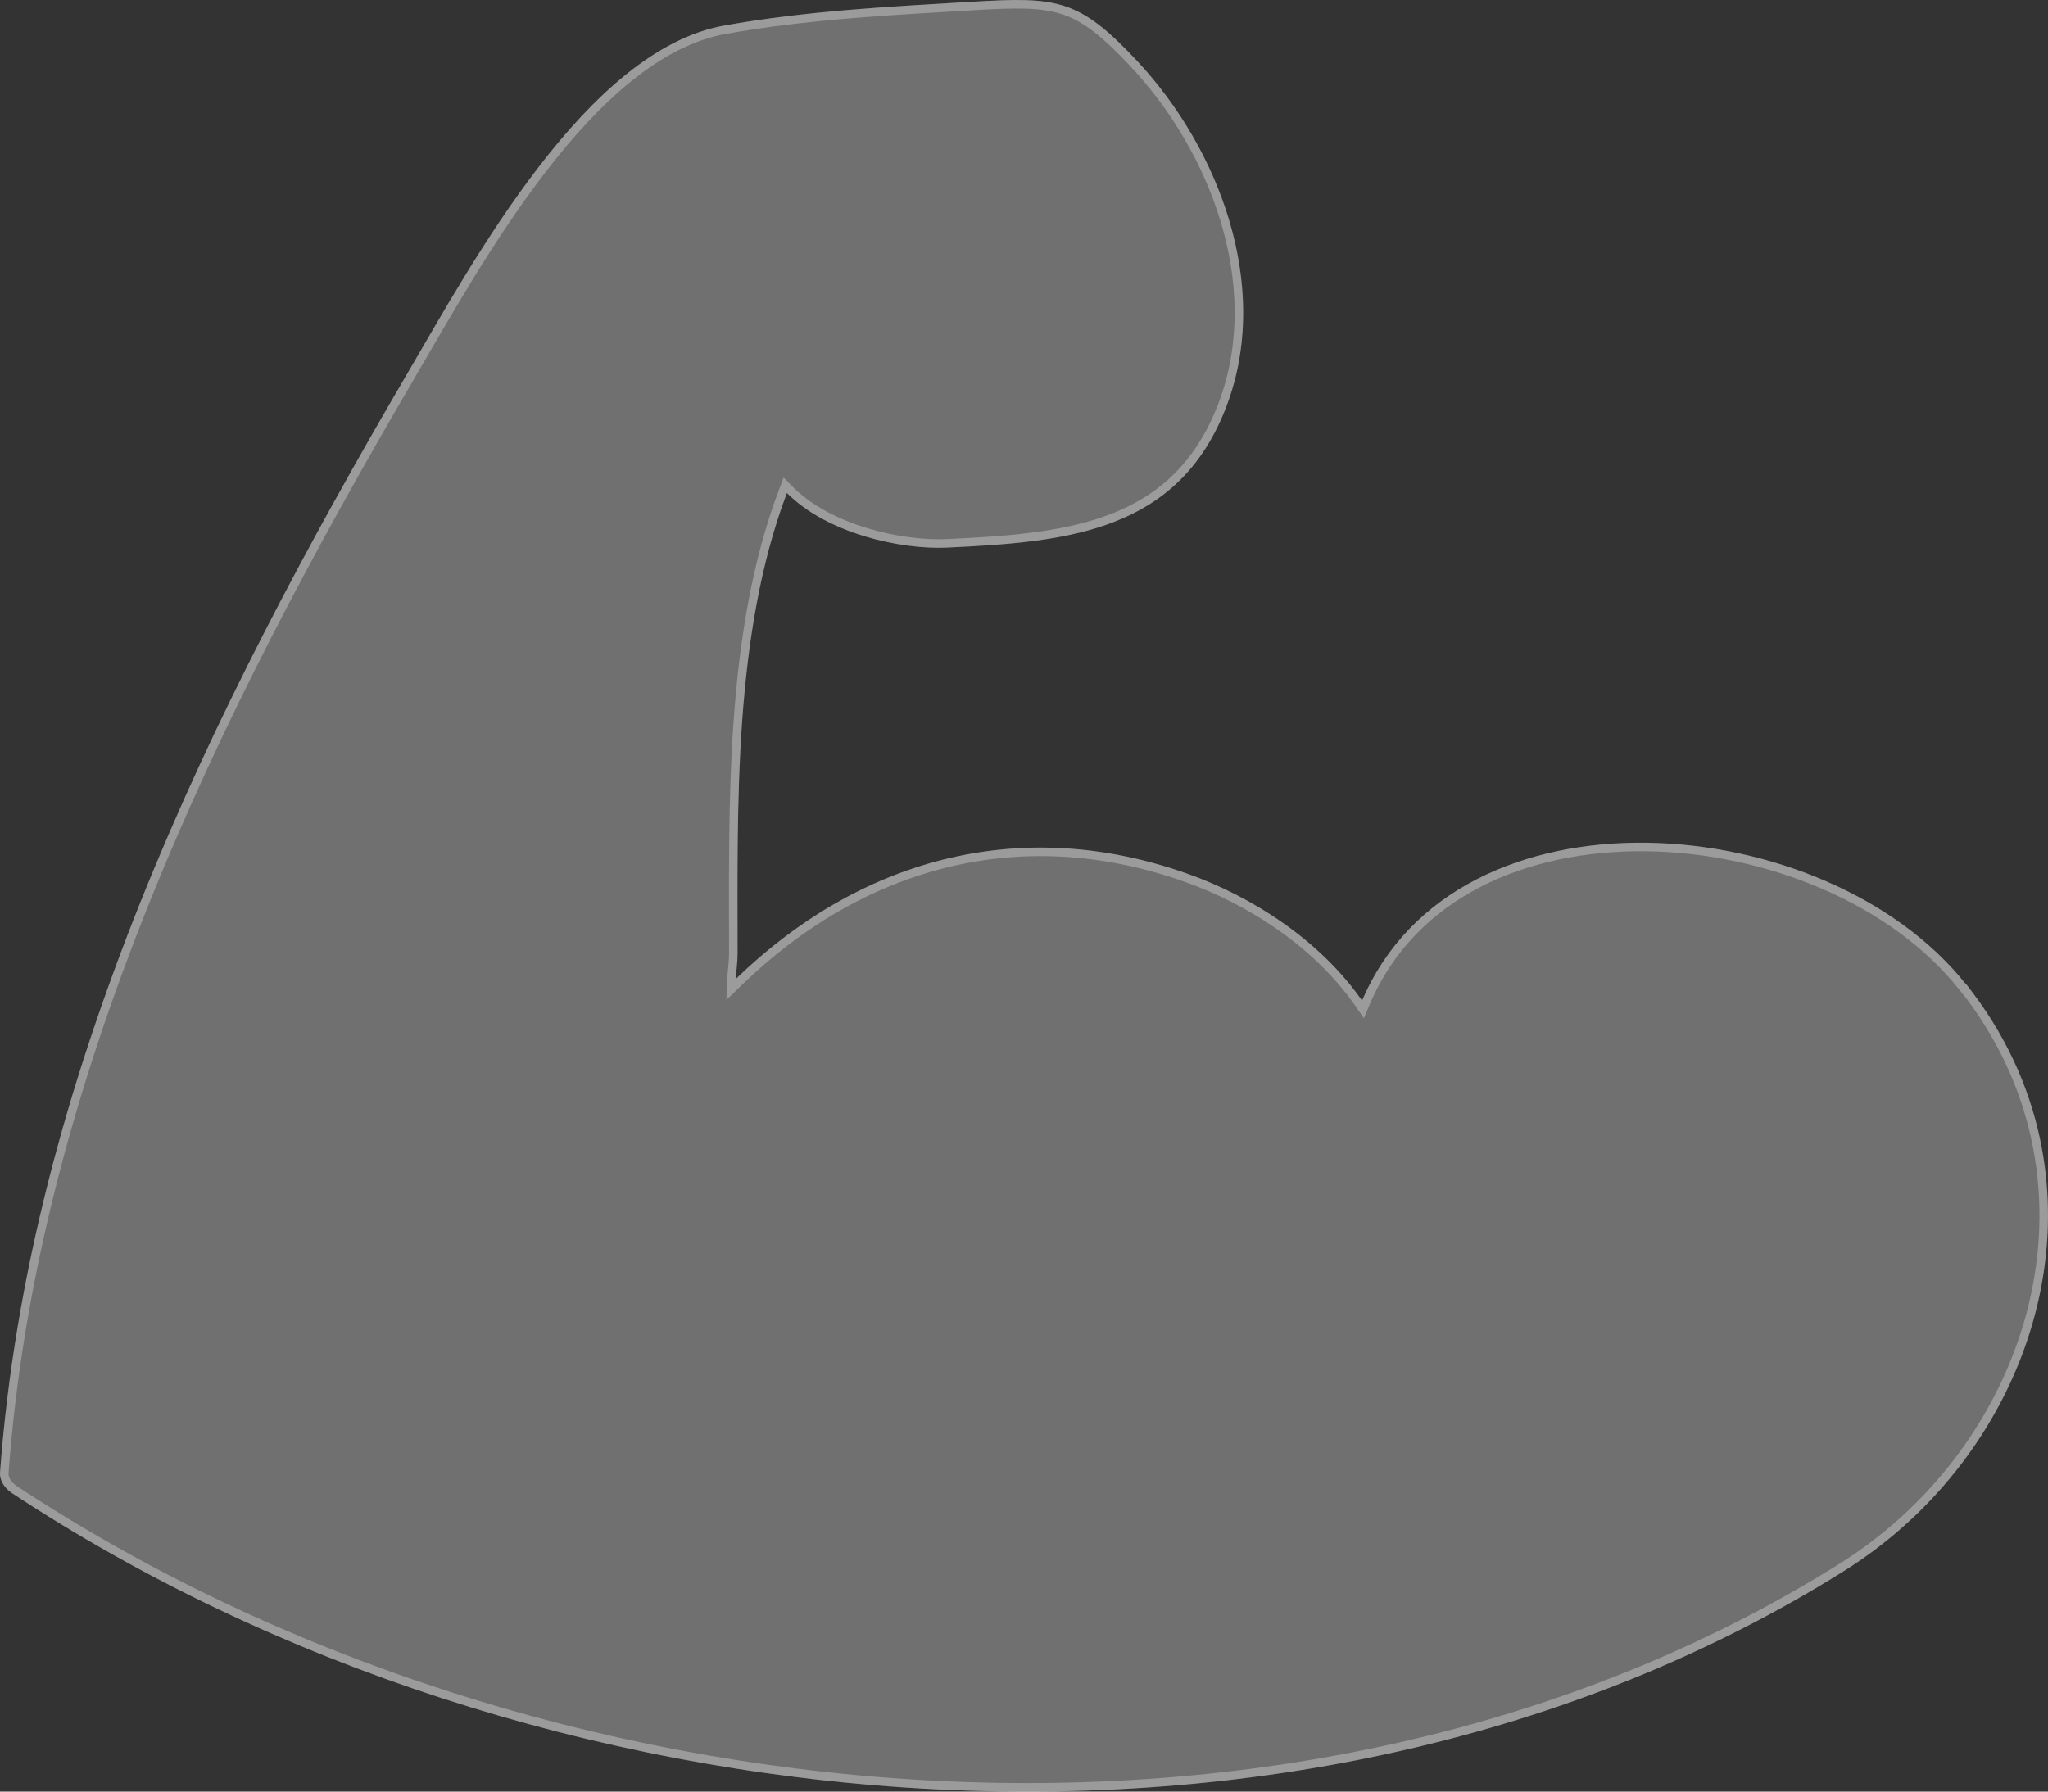 <?xml version="1.0" encoding="UTF-8"?> <svg xmlns="http://www.w3.org/2000/svg" width="240" height="210" viewBox="0 0 240 210" fill="none"><rect x="0" y="0" width="240" height="210" fill="#333333" stroke="none"/><g data-figma-bg-blur-radius="34"><path d="M230.344 115.32C213.903 94.703 170.73 91.171 159.619 117.292C154.74 110.269 146.786 105.094 139.078 102.383C119.193 95.36 100.456 100.946 86.229 114.745C86.27 113.76 86.434 112.815 86.434 111.788C86.434 94.498 85.942 74.373 92.215 57.781C96.889 62.504 105.499 64.434 110.952 64.188C124.933 63.531 138.135 62.422 143.752 47.555C149 33.632 142.932 17.491 133.256 7.142C126.409 -0.169 123.867 -0.374 113.986 0.201C104.269 0.776 94.47 1.269 84.876 2.994C68.763 5.868 55.438 30.634 47.689 43.858C24.648 83.204 3.41 126.45 0.007 172.572C-0.075 173.599 0.622 174.502 1.442 175.036C62.367 215.244 152.403 224.033 216.076 184.154C239.241 169.656 248.671 138.237 230.344 115.279V115.32Z" fill="white" fill-opacity="0.3"></path><path d="M114.016 0.7C118.978 0.411 121.984 0.331 124.604 1.189C127.203 2.041 129.478 3.839 132.891 7.482V7.483C142.338 17.588 148.255 33.197 143.518 46.735L143.284 47.378C140.529 54.67 135.935 58.563 130.309 60.733C125.353 62.645 119.593 63.222 113.539 63.557L110.929 63.688C108.264 63.809 104.806 63.397 101.438 62.37C98.066 61.342 94.829 59.712 92.57 57.43L92.022 56.876L91.747 57.605C85.435 74.302 85.935 94.534 85.935 111.788C85.935 112.276 85.895 112.75 85.85 113.235C85.804 113.715 85.751 114.215 85.73 114.725L85.678 115.977L86.577 115.104C100.685 101.42 119.227 95.903 138.911 102.854H138.912C146.547 105.539 154.403 110.661 159.208 117.577L159.725 118.32L160.079 117.487C165.526 104.683 178.853 99.086 192.976 99.279C207.1 99.473 221.847 105.467 229.953 115.632L230.844 116.749V116.744C247.604 139.131 238.537 169.117 216.347 183.39L215.811 183.73C152.334 223.487 62.511 214.74 1.717 174.619L1.715 174.617L1.578 174.523C0.909 174.04 0.448 173.333 0.505 172.612V172.608C3.899 126.608 25.086 83.445 48.121 44.111C52.005 37.484 57.253 28.022 63.543 19.85C69.849 11.657 77.107 4.887 84.964 3.485H84.965C92.133 2.196 99.419 1.598 106.717 1.137L114.016 0.7Z" stroke="white" stroke-opacity="0.3"></path></g><defs><clipPath id="bgblur_0_4372_66_clip_path" transform="translate(34 34)"><path d="M230.344 115.32C213.903 94.703 170.73 91.171 159.619 117.292C154.74 110.269 146.786 105.094 139.078 102.383C119.193 95.36 100.456 100.946 86.229 114.745C86.27 113.76 86.434 112.815 86.434 111.788C86.434 94.498 85.942 74.373 92.215 57.781C96.889 62.504 105.499 64.434 110.952 64.188C124.933 63.531 138.135 62.422 143.752 47.555C149 33.632 142.932 17.491 133.256 7.142C126.409 -0.169 123.867 -0.374 113.986 0.201C104.269 0.776 94.47 1.269 84.876 2.994C68.763 5.868 55.438 30.634 47.689 43.858C24.648 83.204 3.41 126.45 0.007 172.572C-0.075 173.599 0.622 174.502 1.442 175.036C62.367 215.244 152.403 224.033 216.076 184.154C239.241 169.656 248.671 138.237 230.344 115.279V115.32Z"></path></clipPath></defs></svg> 